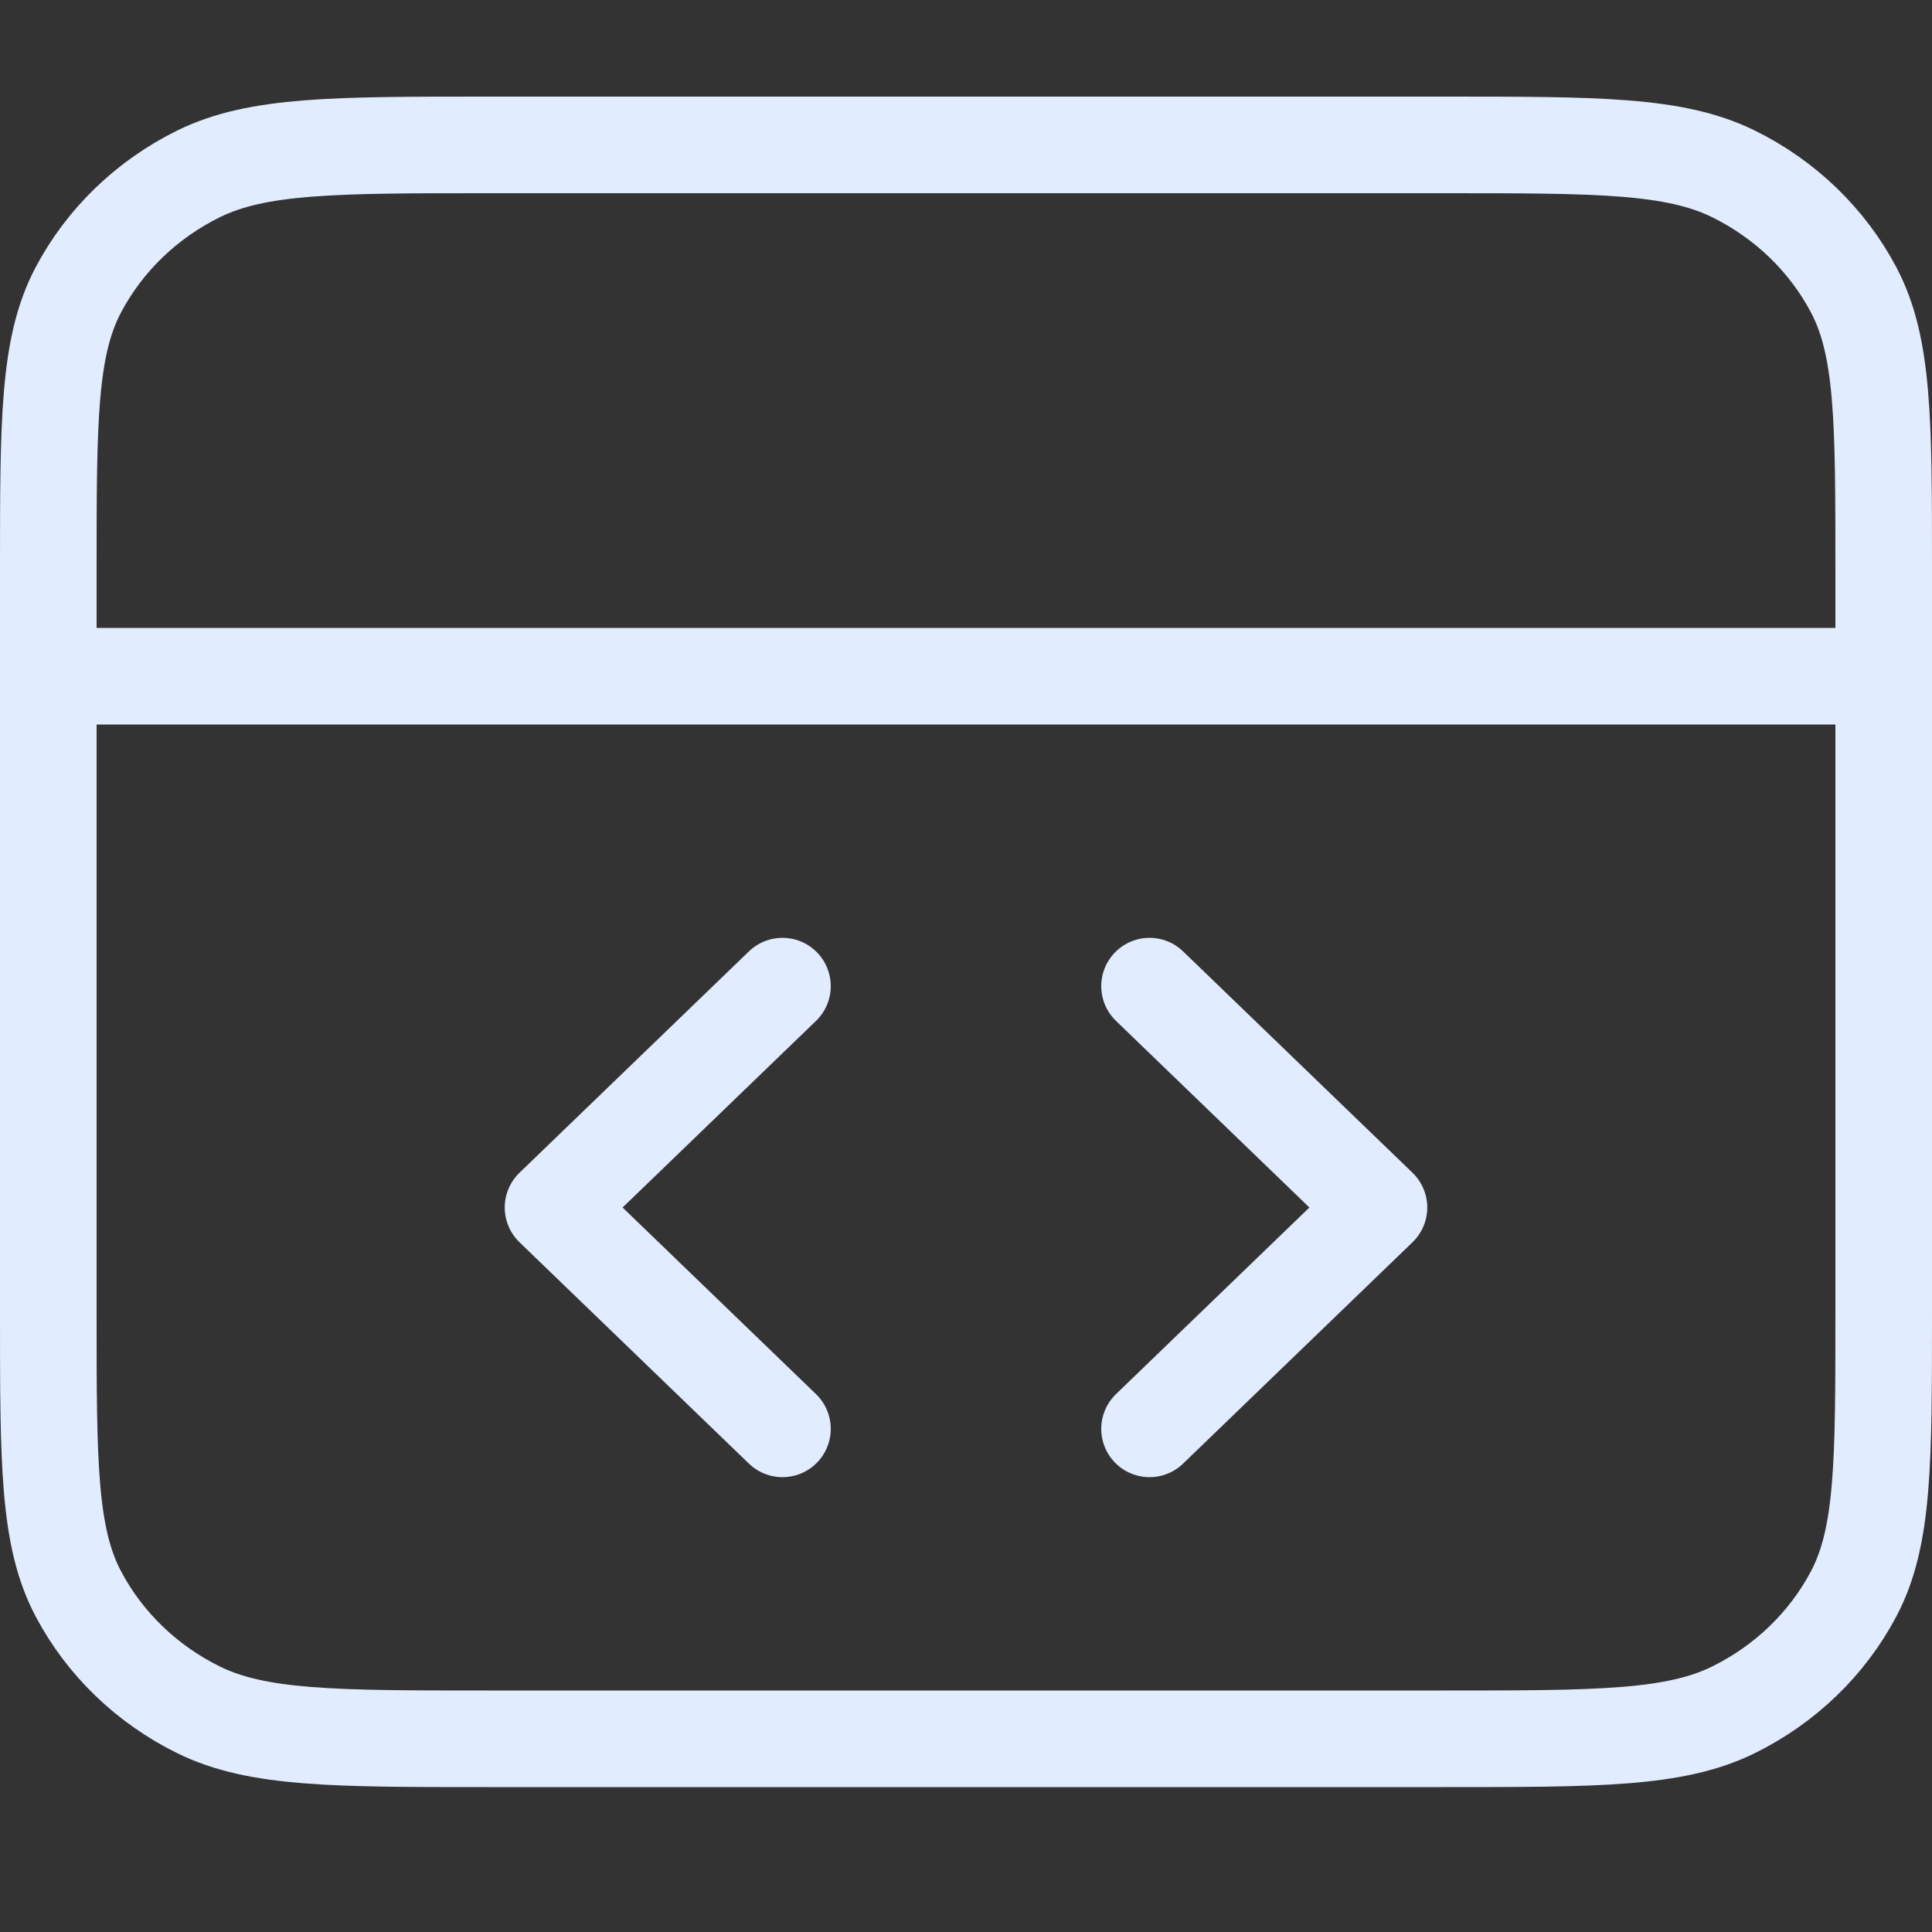 <svg width="40" height="40" viewBox="0 0 40 40" fill="none" xmlns="http://www.w3.org/2000/svg">
<rect x="0" y="0" width="40" height="40" fill="#333333" stroke="none"/>
<path d="M39 14H1M23.8 29.583L28.55 25L23.8 20.417M16.2 20.417L11.45 25L16.2 29.583M1 11.8L1 27.2C1 30.28 1 31.82 1.621 32.997C2.168 34.032 3.04 34.873 4.112 35.401C5.332 36 6.928 36 10.12 36H29.88C33.072 36 34.669 36 35.888 35.401C36.96 34.873 37.832 34.032 38.379 32.997C39 31.82 39 30.28 39 27.2V11.8C39 8.72 39 7.18 38.379 6.003C37.832 4.968 36.96 4.127 35.888 3.599C34.669 3 33.072 3 29.88 3L10.12 3C6.928 3 5.332 3 4.112 3.599C3.04 4.127 2.168 4.968 1.621 6.003C1 7.18 1 8.72 1 11.8Z" stroke="#E2ECFF" stroke-width="2" stroke-linecap="round" stroke-linejoin="round"/>
</svg>
